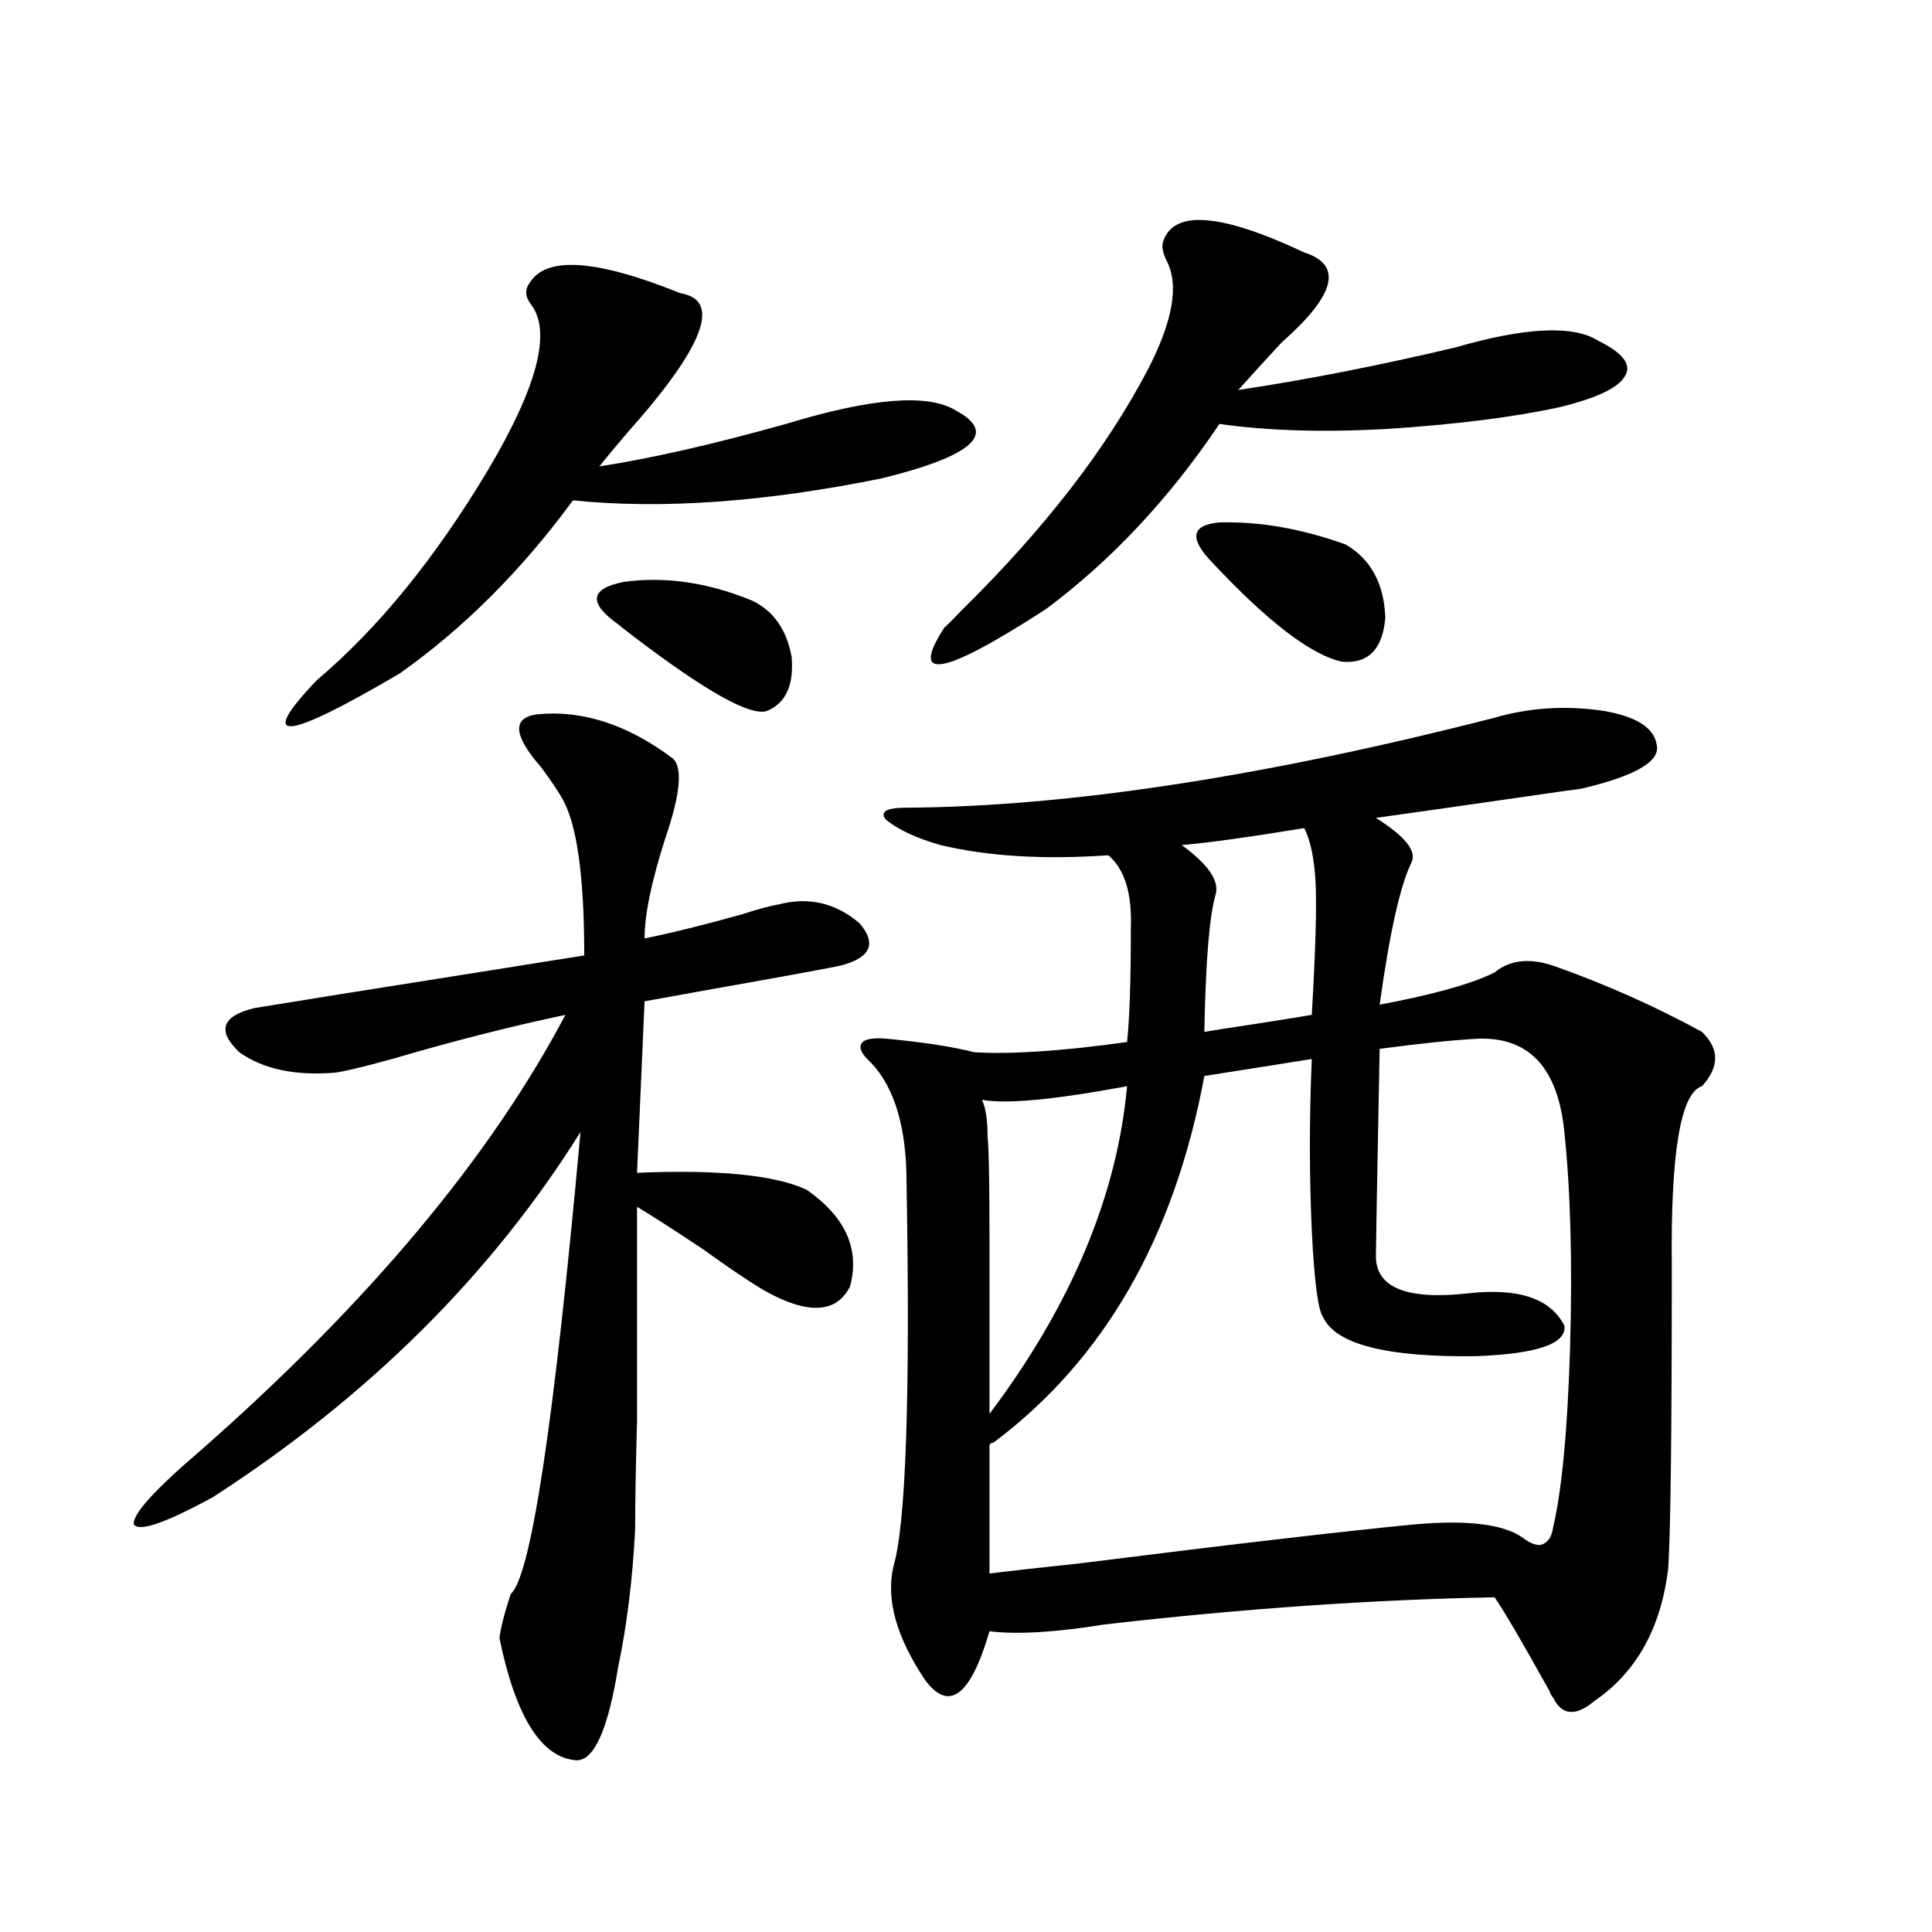 <?xml version="1.0" encoding="utf-8"?>
<!-- Generator: Adobe Illustrator 16.0.0, SVG Export Plug-In . SVG Version: 6.00 Build 0)  -->
<!DOCTYPE svg PUBLIC "-//W3C//DTD SVG 1.1//EN" "http://www.w3.org/Graphics/SVG/1.1/DTD/svg11.dtd">
<svg version="1.1" id="图层_1" xmlns="http://www.w3.org/2000/svg" xmlns:xlink="http://www.w3.org/1999/xlink" x="0px" y="0px"
	 width="1000px" height="1000px" viewBox="0 0 1000 1000" enable-background="new 0 0 1000 1000" xml:space="preserve">
<path d="M278.018,369.73c23.414-2.334,46.828,5.273,70.242,22.852c5.198,4.697,3.902,18.457-3.902,41.309
	c-7.164,22.275-10.731,39.551-10.731,51.855c14.299-2.925,30.884-7.031,49.755-12.305c9.101-2.925,15.609-4.683,19.512-5.273
	c15.609-4.092,29.588-0.879,41.95,9.668c9.101,10.547,5.854,17.881-9.756,21.973c-11.707,2.349-32.529,6.152-62.438,11.426
	c-16.265,2.939-29.268,5.273-39.023,7.031l-3.902,88.77c42.271-1.758,71.538,1.182,87.803,8.789
	c20.152,14.063,27.637,30.762,22.438,50.098c-7.164,14.063-22.118,14.653-44.877,1.758c-7.805-4.683-18.216-11.714-31.219-21.094
	c-14.969-9.956-26.341-17.275-34.146-21.973c0,55.674,0,92.588,0,110.742c-0.655,23.442-0.976,42.188-0.976,56.25
	c-1.311,25.791-4.237,49.508-8.78,71.191c-5.213,32.218-12.362,48.34-21.463,48.34c-18.216-1.181-31.554-22.274-39.999-63.281
	c0.641-5.273,2.592-12.895,5.854-22.852c10.396-8.789,22.438-88.467,36.097-239.063c-46.188,73.828-109.601,136.821-190.239,188.965
	c-24.725,13.486-38.383,18.169-40.975,14.063c-0.656-5.273,11.051-18.154,35.121-38.672c86.492-76.162,149.264-151.172,188.288-225
	c-27.972,5.864-57.895,13.486-89.753,22.852c-14.969,4.106-24.725,6.455-29.268,7.031c-20.823,1.758-37.408-1.758-49.755-10.547
	c-11.707-11.123-9.116-18.745,7.805-22.852c28.612-4.683,57.879-9.365,87.803-14.063c29.267-4.683,56.904-9.077,82.924-13.184
	c0-41.597-3.902-68.843-11.707-81.738c-1.951-3.516-5.533-8.789-10.731-15.82C265.655,380.58,265,371.488,278.018,369.73z
	 M352.162,151.762c21.463,3.516,12.348,27.549-27.316,72.07c-6.509,7.622-11.387,13.486-14.634,17.578
	c26.661-4.092,58.855-11.426,96.583-21.973c44.222-13.472,73.489-15.82,87.803-7.031c22.104,11.729,9.421,23.442-38.048,35.156
	c-60.486,12.305-113.823,16.123-159.996,11.426c-26.676,36.338-56.584,66.221-89.753,89.648
	c-59.846,35.156-74.145,36.338-42.926,3.516c31.859-26.943,61.462-63.281,88.778-108.984c25.365-42.764,32.835-71.191,22.438-85.254
	c-3.262-4.092-3.582-7.91-0.976-11.426C282.561,132.426,308.581,134.184,352.162,151.762z M389.234,310.844
	c11.052,5.273,17.881,14.941,20.487,29.004c1.296,14.653-2.927,24.033-12.683,28.125c-8.46,2.939-31.554-9.956-69.267-38.672
	c-4.558-3.516-7.164-5.562-7.805-6.152c-15.609-11.123-14.634-18.457,2.927-21.973C344.357,298.251,366.461,301.479,389.234,310.844
	z M773.615,371.488c18.201-5.273,37.072-6.44,56.584-3.516c16.905,2.939,26.006,8.789,27.316,17.578
	c1.951,8.213-10.091,15.532-36.097,21.973c-1.951,0.591-5.533,1.182-10.731,1.758c-48.779,7.031-81.629,11.729-98.534,14.063
	c14.954,9.38,21.128,17.002,18.536,22.852c-5.854,11.729-11.387,36.338-16.585,73.828c27.957-5.273,47.804-10.835,59.511-16.699
	c7.805-6.44,17.881-7.607,30.243-3.516c26.661,9.38,52.347,20.806,77.071,34.277c9.101,8.789,9.101,18.169,0,28.125
	c-11.066,3.516-16.265,34.58-15.609,93.164c0,88.481-0.655,140.928-1.951,157.324c-3.902,30.46-16.585,53.023-38.048,67.676
	c-9.756,8.199-16.92,7.608-21.463-1.758c-0.655-0.59-1.311-1.758-1.951-3.516c-13.658-24.609-23.094-40.731-28.292-48.34
	c-63.093,1.168-130.408,5.851-201.946,14.063c-25.365,4.093-45.212,5.273-59.511,3.516c-9.756,33.398-20.822,41.886-33.17,25.488
	c-14.969-22.274-20.487-41.898-16.585-58.887c6.494-21.67,8.78-87.891,6.829-198.633c0-28.701-6.188-49.507-18.536-62.402
	c-4.558-4.092-6.188-7.319-4.878-9.668c1.296-2.334,5.519-3.213,12.683-2.637c18.856,1.758,34.146,4.106,45.853,7.031
	c18.856,1.182,45.197-0.576,79.022-5.273c1.296-12.305,1.951-31.929,1.951-58.887c0.641-18.154-3.262-30.762-11.707-37.793
	c-33.17,2.349-62.117,0.591-86.827-5.273c-12.362-3.516-21.798-7.91-28.292-13.184c-3.262-4.092,0.32-6.152,10.731-6.152
	C553.133,417.494,654.594,401.962,773.615,371.488z M601.912,125.395c5.198-16.987,29.588-15.229,73.169,5.273
	c20.152,6.455,16.25,21.973-11.707,46.582c-9.756,10.547-17.24,18.76-22.438,24.609c35.121-5.273,72.514-12.593,112.192-21.973
	c36.417-10.547,61.127-11.714,74.145-3.516c13.003,6.455,17.561,12.607,13.658,18.457c-3.262,5.864-14.313,11.138-33.17,15.82
	c-24.069,5.273-54.313,9.092-90.729,11.426c-32.529,1.758-61.142,0.879-85.852-2.637c-26.021,38.672-55.943,70.615-89.754,95.801
	c-53.337,34.58-70.897,37.793-52.682,9.668c1.951-1.758,4.878-4.683,8.78-8.789c42.926-42.188,75.12-83.784,96.583-124.805
	c13.003-25.186,16.25-43.945,9.756-56.25C601.912,130.971,601.257,127.743,601.912,125.395z M512.158,641.313v90.527
	c42.271-56.25,66.005-112.788,71.218-169.629c-37.728,7.031-62.772,9.38-75.12,7.031c1.951,4.106,2.927,10.547,2.927,19.336
	C511.823,594.442,512.158,612.021,512.158,641.313z M765.811,537.602c-12.362,0.591-29.603,2.349-51.706,5.273
	c-1.311,67.979-1.951,103.711-1.951,107.227c0,16.411,15.93,22.852,47.804,19.336c26.006-2.925,42.591,2.637,49.755,16.699
	c1.296,9.38-13.993,14.653-45.853,15.82c-46.188,0.591-72.528-6.152-79.022-20.215c-2.606-3.516-4.558-18.457-5.854-44.824
	c-1.311-28.701-1.311-58.296,0-88.77l-55.608,8.789c-15.609,83.799-52.041,147.08-109.266,189.844c-1.311,0-1.951,0.591-1.951,1.758
	v65.918c9.101-1.167,24.71-2.925,46.828-5.273c79.343-9.956,137.223-16.699,173.654-20.215c27.316-2.334,45.853,0,55.608,7.031
	c3.902,2.939,7.149,4.106,9.756,3.516c3.247-1.167,5.198-4.092,5.854-8.789c4.543-19.336,7.47-50.098,8.78-92.285
	c1.296-43.945,0.32-81.436-2.927-112.5C806.45,553.134,791.816,537.025,765.811,537.602z M675.081,428.617
	c-28.627,4.697-49.755,7.622-63.413,8.789c13.658,9.971,19.512,18.457,17.561,25.488c-3.262,11.138-5.213,34.868-5.854,71.191
	c3.247-0.576,12.683-2.046,28.292-4.395c14.954-2.334,24.055-3.804,27.316-4.395c1.951-33.398,2.592-56.25,1.951-68.555
	C680.279,444.438,678.328,435.072,675.081,428.617z M625.326,288.871c-9.756-11.123-7.805-17.275,5.854-18.457
	c20.808-0.576,42.591,3.228,65.364,11.426c13.003,7.622,19.832,20.215,20.487,37.793c-1.311,16.411-8.78,24.033-22.438,22.852
	C678.328,338.969,655.234,321.103,625.326,288.871z"/>
</svg>
